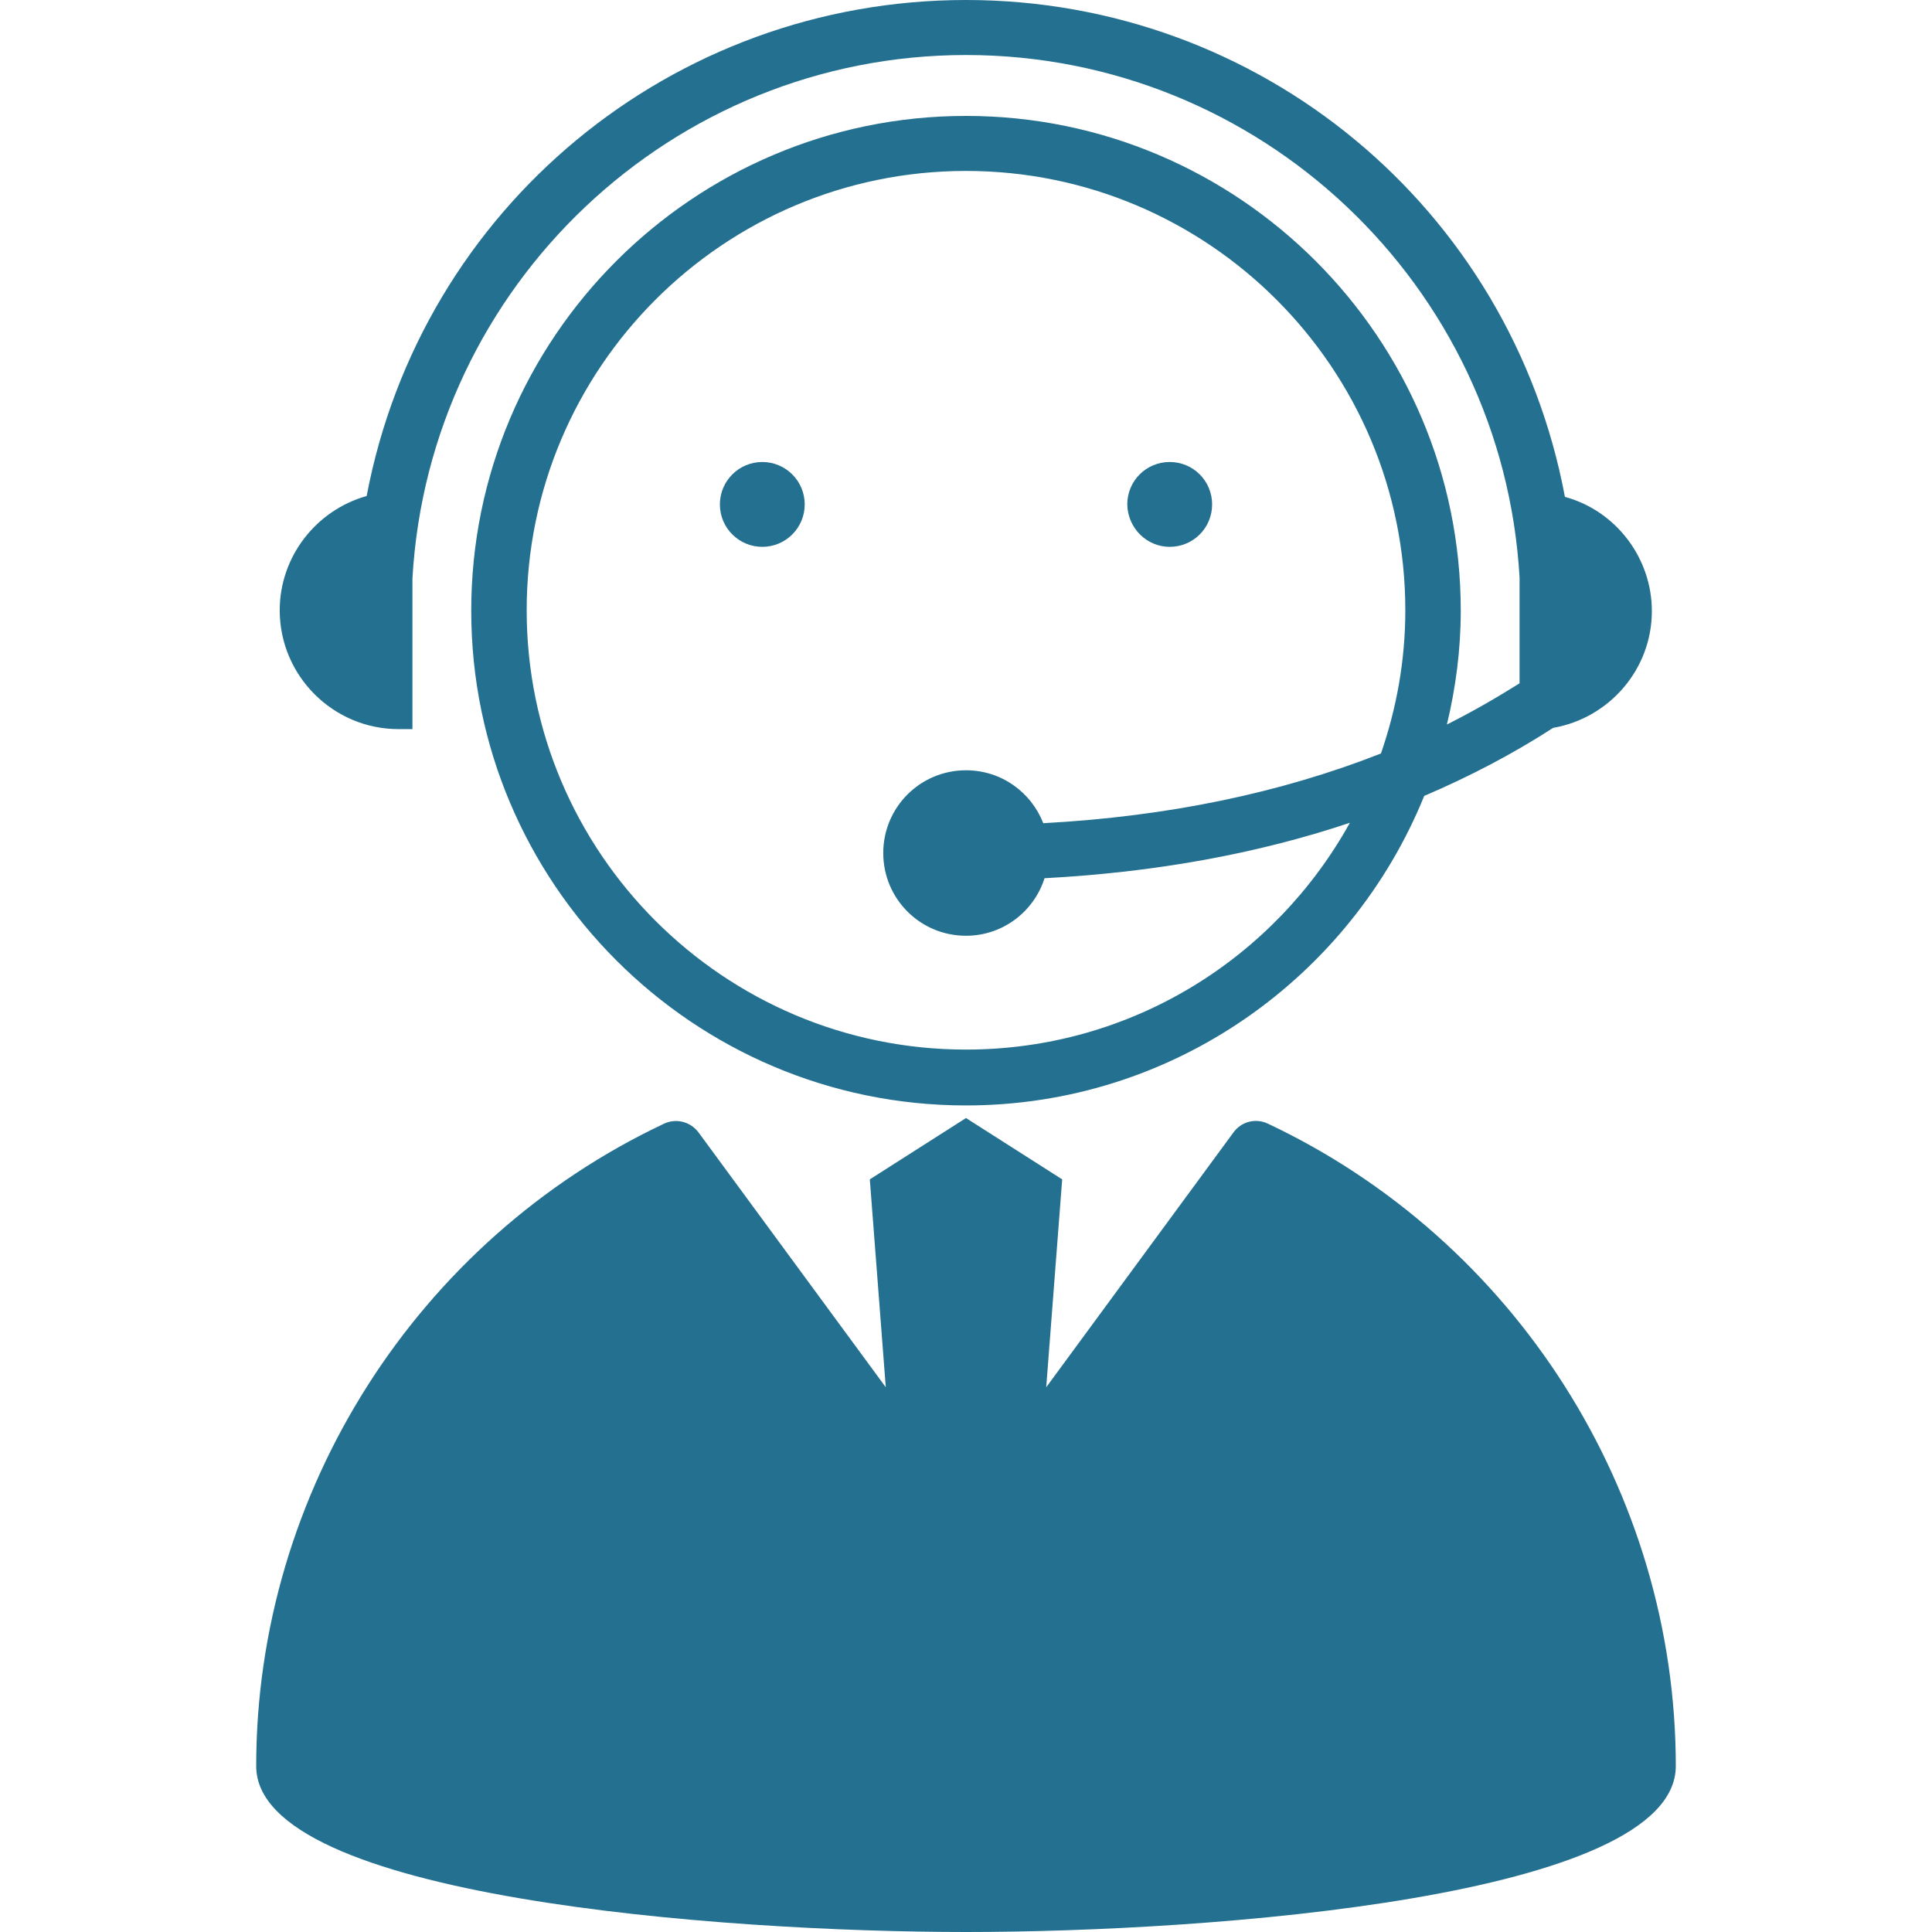 <?xml version="1.0" encoding="utf-8"?>
<!-- Generator: Adobe Illustrator 23.0.2, SVG Export Plug-In . SVG Version: 6.00 Build 0)  -->
<svg version="1.1" id="Réteg_1" xmlns="http://www.w3.org/2000/svg" xmlns:xlink="http://www.w3.org/1999/xlink" x="0px" y="0px"
	 viewBox="0 0 46 46" style="enable-background:new 0 0 46 46;" xml:space="preserve">
<style type="text/css">
	.st0{fill:#247090;}
</style>
<g>
	<path class="st0" d="M9.49,17.36h0.33l0-3.59C10.22,6.79,16.01,1.31,23,1.31s12.78,5.47,13.18,12.44v2.52
		c-0.56,0.35-1.13,0.68-1.73,0.98c0.21-0.87,0.33-1.78,0.33-2.71c0-6.49-5.28-11.78-11.78-11.78c-6.49,0-11.78,5.28-11.78,11.78
		c0,6.49,5.28,11.78,11.78,11.78c4.94,0,9.16-3.06,10.91-7.37c1.08-0.46,2.11-1,3.07-1.62c1.33-0.23,2.35-1.39,2.35-2.78
		c0-1.27-0.86-2.39-2.07-2.72C35.97,4.95,30,0,23,0C16,0,10.03,4.95,8.73,11.81c-1.21,0.34-2.07,1.45-2.07,2.72
		C6.66,16.09,7.93,17.36,9.49,17.36z M23,24.99c-5.77,0-10.46-4.69-10.46-10.46S17.23,4.07,23,4.07s10.46,4.69,10.46,10.46
		c0,1.2-0.21,2.34-0.58,3.41c-2.39,0.94-5.07,1.5-8.04,1.66c-0.29-0.74-1-1.26-1.84-1.26c-1.09,0-1.97,0.88-1.97,1.97
		c0,1.09,0.88,1.97,1.97,1.97c0.88,0,1.62-0.58,1.87-1.37c2.63-0.14,5.06-0.58,7.27-1.32C30.35,22.82,26.93,24.99,23,24.99z"/>
	<circle class="st0" cx="18.15" cy="12.01" r="1.01"/>
	<path class="st0" d="M27.85,13.02c0.56,0,1.01-0.45,1.01-1.01c0-0.56-0.45-1.01-1.01-1.01c-0.56,0-1.01,0.45-1.01,1.01
		C26.85,12.57,27.3,13.02,27.85,13.02z"/>
	<path class="st0" d="M30.18,26.75c-0.28-0.13-0.62-0.05-0.81,0.21l-4.46,6.07l0.38-4.95L23,26.62l-2.29,1.46l0.38,4.95l-4.46-6.07
		c-0.19-0.25-0.52-0.34-0.81-0.21c-5.9,2.78-9.72,8.78-9.72,15.3C6.1,45.17,17.16,46,23,46s16.9-0.83,16.9-3.95
		C39.9,35.53,36.08,29.53,30.18,26.75z"/>
</g>
</svg>
